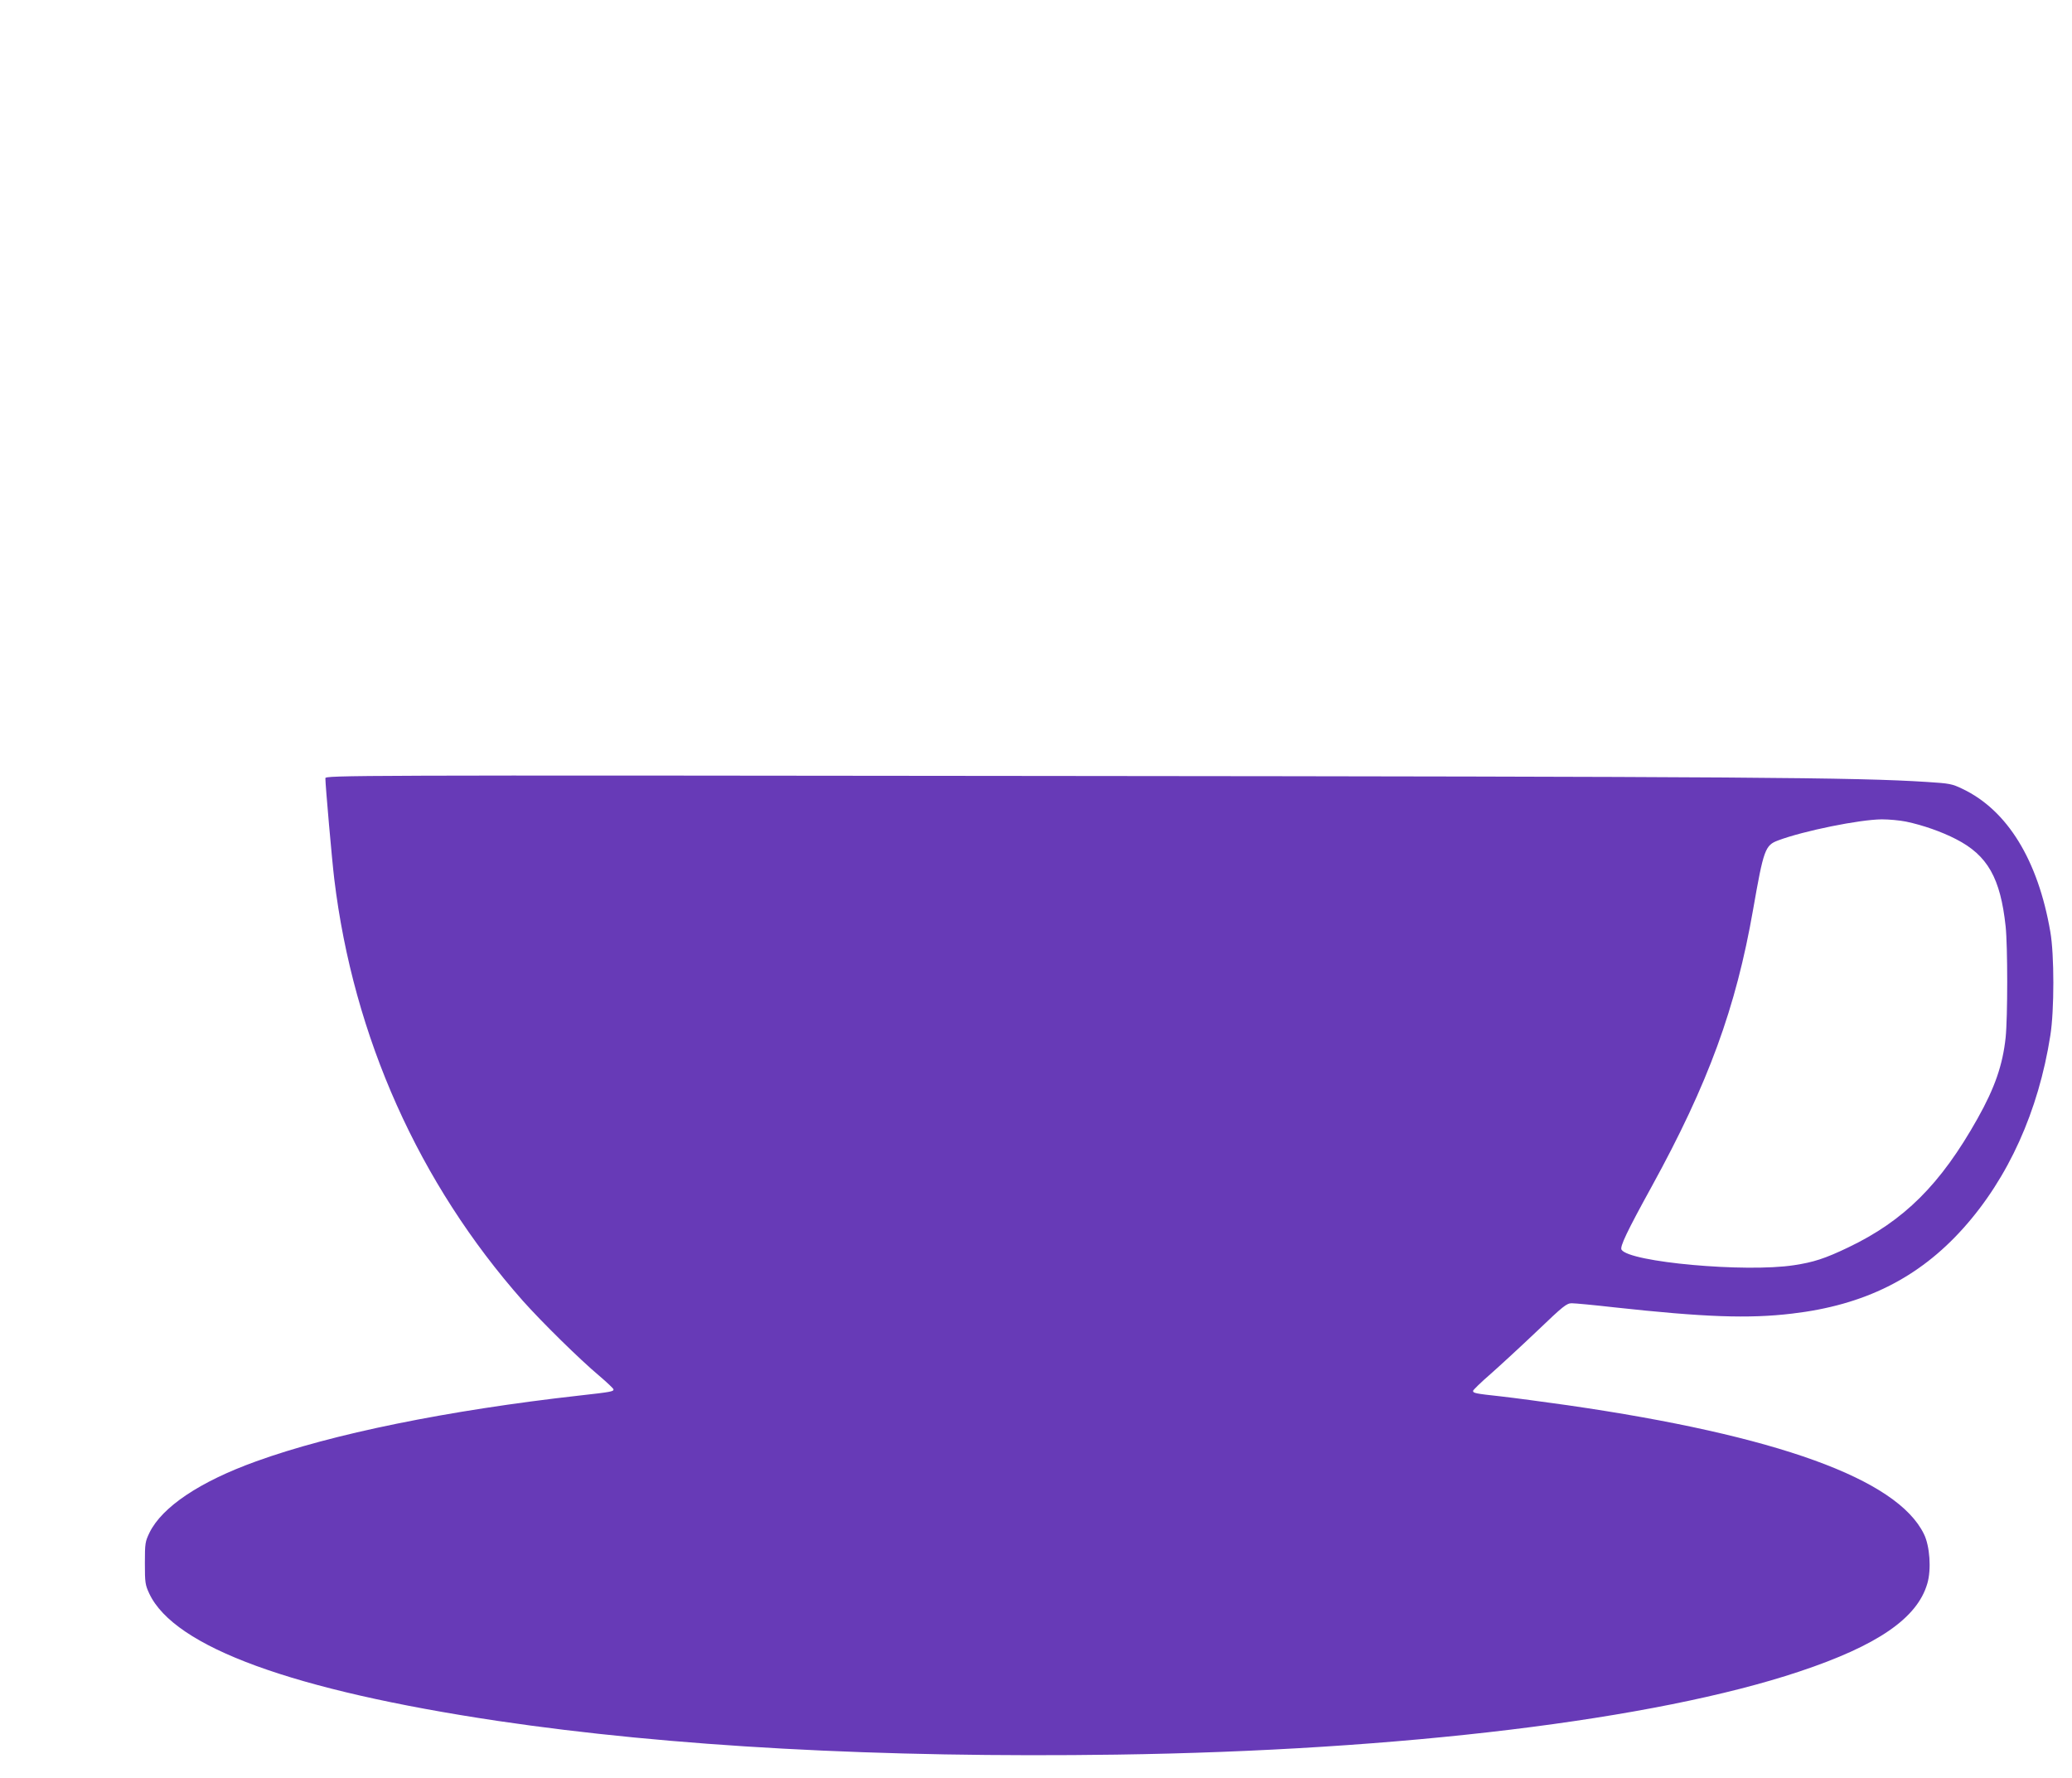 <?xml version="1.0" standalone="no"?>
<!DOCTYPE svg PUBLIC "-//W3C//DTD SVG 20010904//EN"
 "http://www.w3.org/TR/2001/REC-SVG-20010904/DTD/svg10.dtd">
<svg version="1.0" xmlns="http://www.w3.org/2000/svg"
 width="1280pt" height="1098pt" viewBox="0 0 1280 1098"
 preserveAspectRatio="xMidYMid meet">
<g transform="translate(0,1098) scale(0.1,-0.1)"
fill="#673ab7" stroke="none">
<path d="M2010 6173 c0 -42 41 -508 55 -623 118 -975 523 -1879 1165 -2605
116 -130 349 -360 473 -464 48 -41 87 -78 87 -83 0 -13 -13 -16 -210 -38 -812
-91 -1531 -237 -1999 -407 -347 -125 -579 -281 -657 -439 -27 -56 -29 -66 -29
-189 0 -121 2 -134 27 -188 155 -331 888 -598 2154 -787 1065 -158 2361 -229
3822 -208 1756 25 3324 215 4217 513 484 161 729 330 791 543 26 87 16 233
-21 307 -166 340 -906 608 -2200 795 -148 21 -335 46 -415 55 -157 17 -170 20
-170 34 0 5 48 52 108 104 59 52 188 171 287 265 163 156 183 172 215 172 20
0 137 -11 260 -25 559 -61 831 -71 1100 -39 446 52 782 219 1058 527 279 311
465 724 538 1190 25 155 25 501 0 642 -76 442 -265 750 -542 882 -66 32 -81
34 -220 43 -436 28 -1090 33 -5421 37 -4336 5 -4473 4 -4473 -14z m9765 -268
c105 -22 221 -63 308 -108 196 -100 275 -241 307 -539 13 -123 13 -560 0 -687
-18 -168 -66 -309 -174 -501 -228 -406 -453 -630 -798 -795 -144 -69 -216 -92
-336 -110 -301 -46 -1017 19 -1065 96 -11 18 34 113 186 389 351 639 521 1105
627 1712 65 371 74 397 155 427 157 59 503 129 640 130 44 0 111 -6 150 -14z"/>
</g>
</svg>
